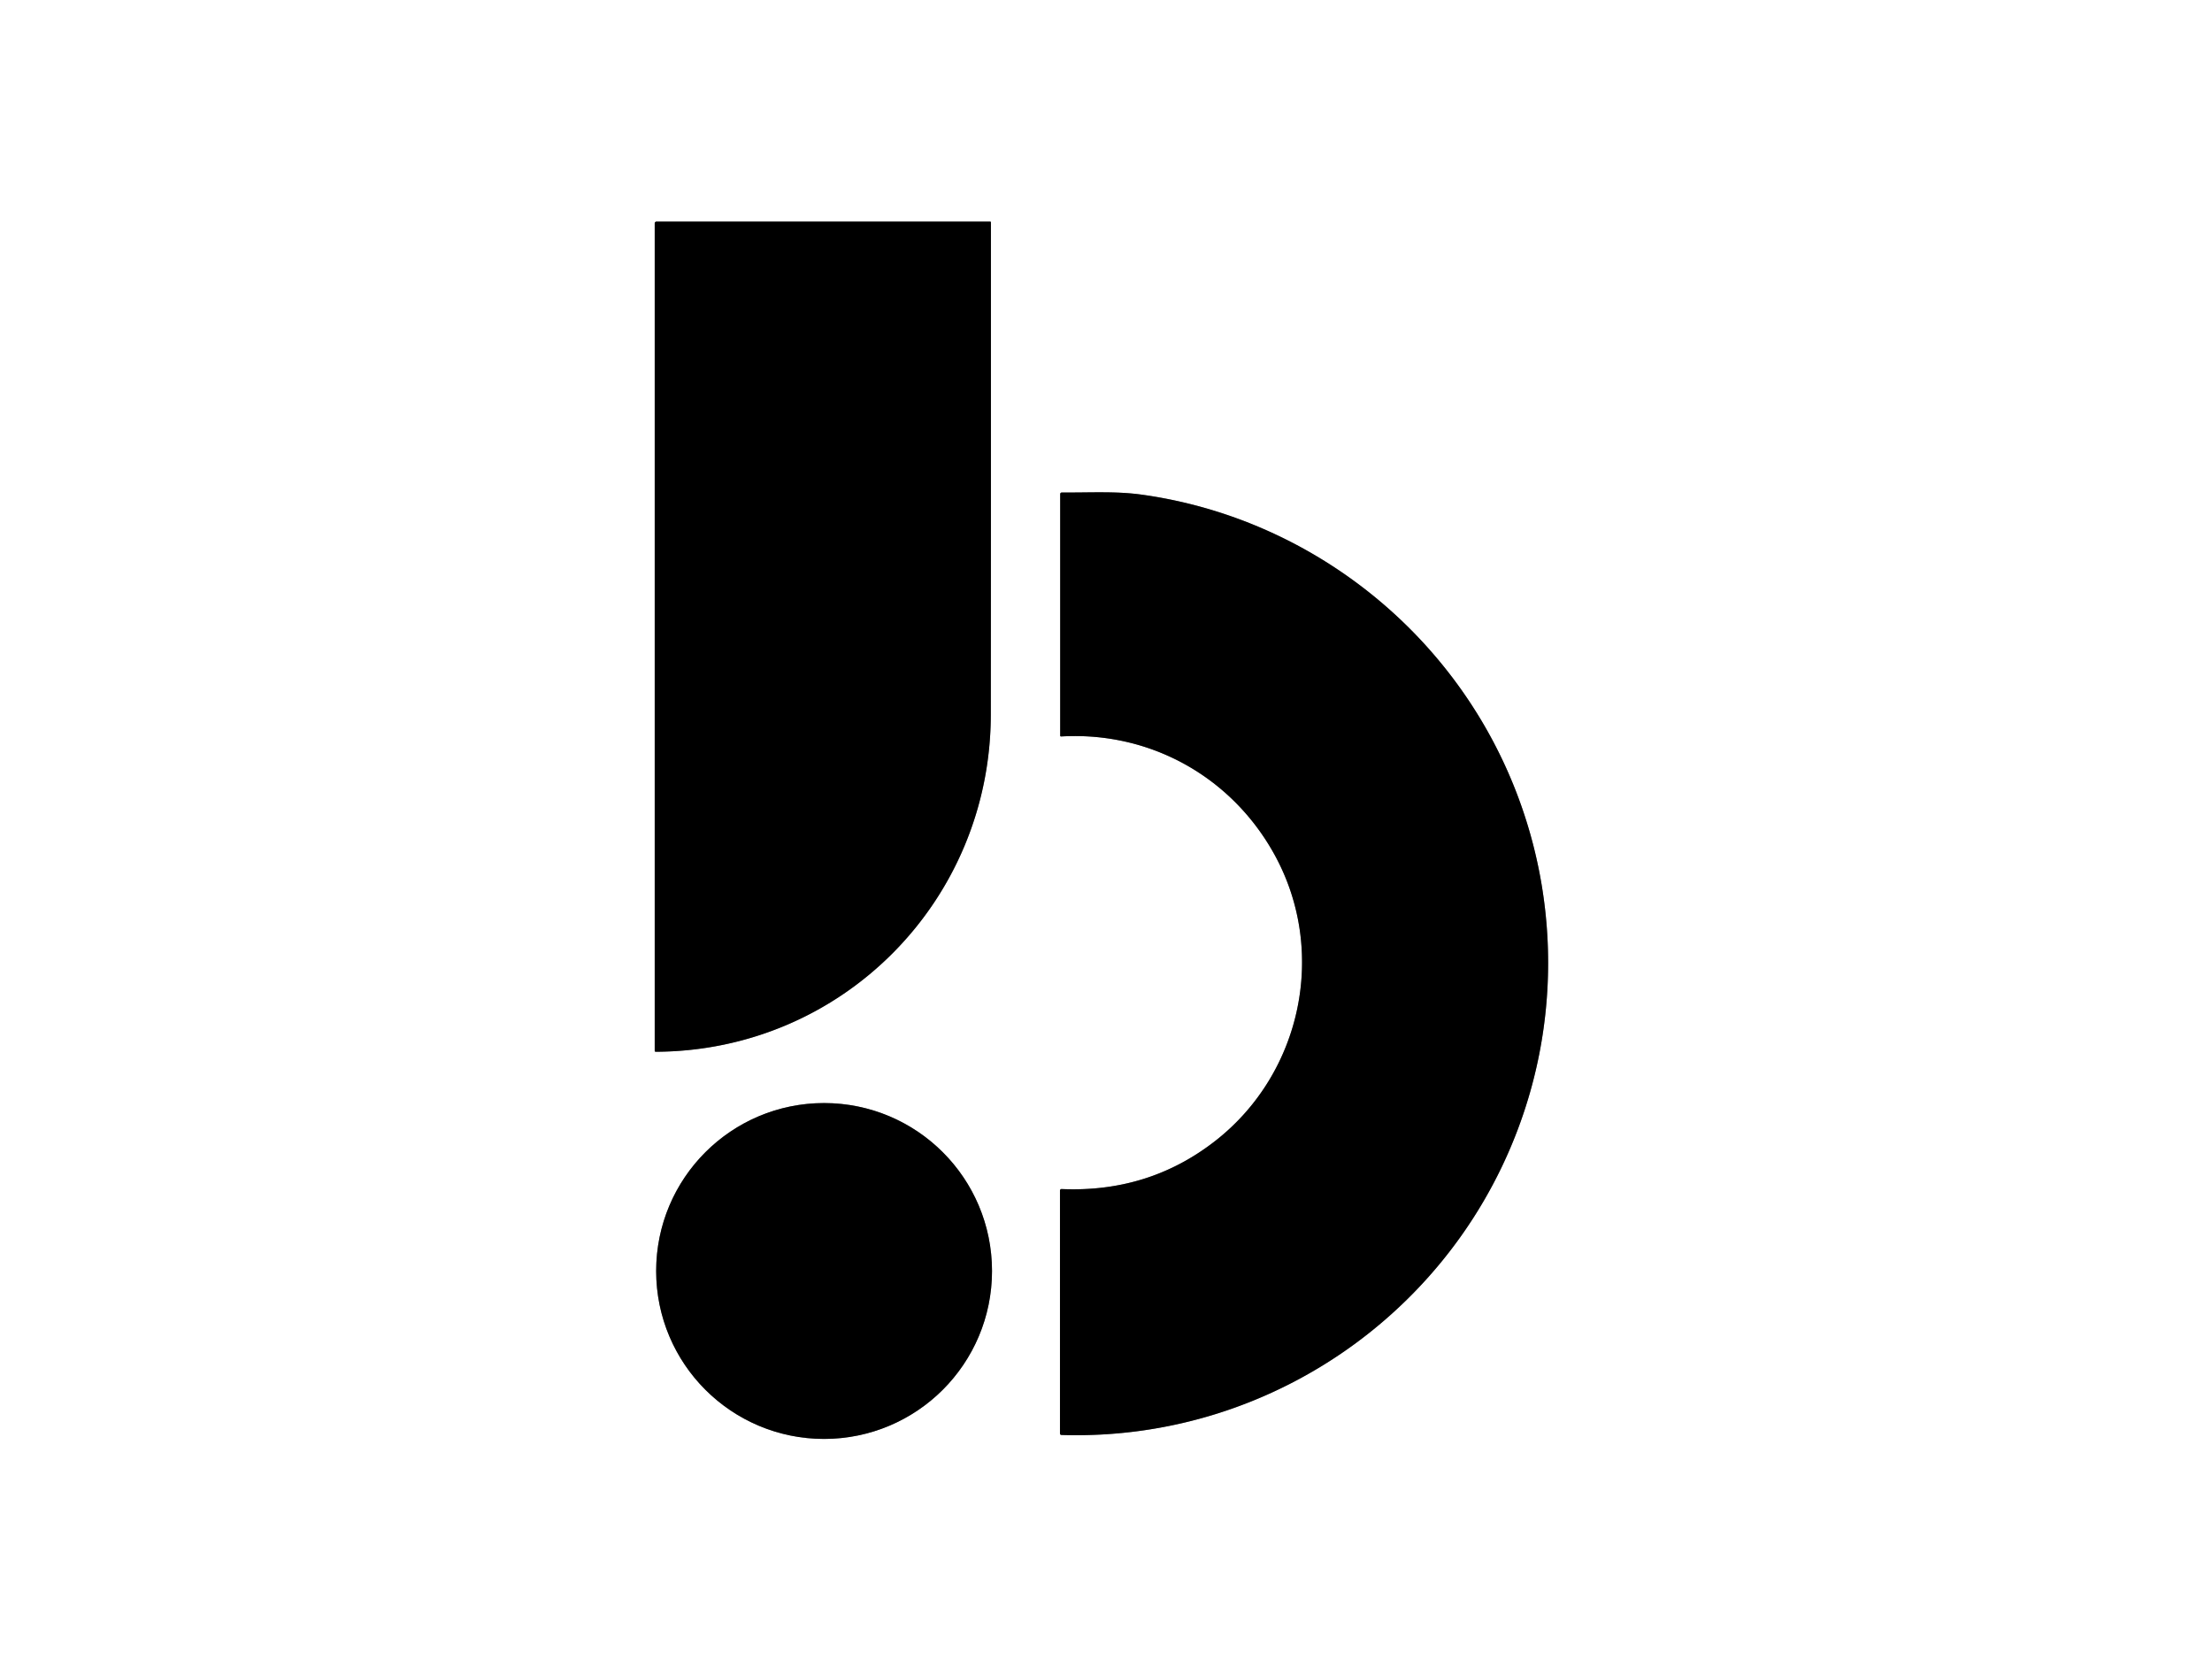 <?xml version="1.0" encoding="UTF-8" standalone="no"?>
<!DOCTYPE svg PUBLIC "-//W3C//DTD SVG 1.1//EN" "http://www.w3.org/Graphics/SVG/1.1/DTD/svg11.dtd">
<svg xmlns="http://www.w3.org/2000/svg" version="1.1" viewBox="0.00 0.00 866.00 650.00">
<rect x="0.00" y="0.00" width="866.00" height="650.00" fill="#333333" stroke="none"/>
<g stroke-width="2.00" fill="none" stroke-linecap="butt">
<path stroke="#808080" vector-effect="non-scaling-stroke" d="
  M 256.32 87.45
  L 256.32 411.36
  A 0.38 0.38 0.0 0 0 256.70 411.74
  C 329.85 411.43 387.83 352.55 387.90 279.73
  Q 387.97 202.20 387.94 87.04
  A 0.29 0.29 0.0 0 0 387.65 86.75
  L 257.03 86.75
  A 0.71 0.70 -0.0 0 0 256.32 87.45"
/>
<path stroke="#808080" vector-effect="non-scaling-stroke" d="
  M 415.42 288.31
  C 450.25 286.26 482.17 304.08 498.96 334.55
  C 519.74 372.29 509.71 420.10 475.82 446.60
  Q 449.78 466.96 415.60 465.48
  A 0.60 0.60 0.0 0 0 414.98 466.08
  L 414.98 561.17
  A 0.58 0.58 0.0 0 0 415.54 561.75
  C 500.10 564.41 575.71 508.99 598.97 427.78
  C 614.27 374.35 604.69 316.41 572.57 270.66
  C 543.22 228.85 497.48 200.58 446.75 193.61
  C 436.75 192.24 426.78 192.89 415.69 192.80
  A 0.62 0.61 0.0 0 0 415.07 193.41
  L 415.07 287.98
  A 0.33 0.33 0.0 0 0 415.42 288.31"
/>
<path stroke="#808080" vector-effect="non-scaling-stroke" d="
  M 388.37 497.56
  A 65.74 65.74 0.0 0 0 322.63 431.82
  A 65.74 65.74 0.0 0 0 256.89 497.56
  A 65.74 65.74 0.0 0 0 322.63 563.30
  A 65.74 65.74 0.0 0 0 388.37 497.56"
/>
</g>
<path fill="#ffffff" d="
  M 866.00 0.00
  L 866.00 650.00
  L 0.00 650.00
  L 0.00 0.00
  L 866.00 0.00
  Z
  M 256.32 87.45
  L 256.32 411.36
  A 0.38 0.38 0.0 0 0 256.70 411.74
  C 329.85 411.43 387.83 352.55 387.90 279.73
  Q 387.97 202.20 387.94 87.04
  A 0.29 0.29 0.0 0 0 387.65 86.75
  L 257.03 86.75
  A 0.71 0.70 -0.0 0 0 256.32 87.45
  Z
  M 415.42 288.31
  C 450.25 286.26 482.17 304.08 498.96 334.55
  C 519.74 372.29 509.71 420.10 475.82 446.60
  Q 449.78 466.96 415.60 465.48
  A 0.60 0.60 0.0 0 0 414.98 466.08
  L 414.98 561.17
  A 0.58 0.58 0.0 0 0 415.54 561.75
  C 500.10 564.41 575.71 508.99 598.97 427.78
  C 614.27 374.35 604.69 316.41 572.57 270.66
  C 543.22 228.85 497.48 200.58 446.75 193.61
  C 436.75 192.24 426.78 192.89 415.69 192.80
  A 0.62 0.61 0.0 0 0 415.07 193.41
  L 415.07 287.98
  A 0.33 0.33 0.0 0 0 415.42 288.31
  Z
  M 388.37 497.56
  A 65.74 65.74 0.0 0 0 322.63 431.82
  A 65.74 65.74 0.0 0 0 256.89 497.56
  A 65.74 65.74 0.0 0 0 322.63 563.30
  A 65.74 65.74 0.0 0 0 388.37 497.56
  Z"
/>
<path fill="#000000" d="
  M 257.03 86.75
  L 387.65 86.75
  A 0.29 0.29 0.0 0 1 387.94 87.04
  Q 387.97 202.20 387.90 279.73
  C 387.83 352.55 329.85 411.43 256.70 411.74
  A 0.38 0.38 0.0 0 1 256.32 411.36
  L 256.32 87.45
  A 0.71 0.70 -0.0 0 1 257.03 86.75
  Z"
/>
<path fill="#000000" d="
  M 415.42 288.31
  A 0.33 0.33 0.0 0 1 415.07 287.98
  L 415.07 193.41
  A 0.62 0.61 -0.0 0 1 415.69 192.80
  C 426.78 192.89 436.75 192.24 446.75 193.61
  C 497.48 200.58 543.22 228.85 572.57 270.66
  C 604.69 316.41 614.27 374.35 598.97 427.78
  C 575.71 508.99 500.10 564.41 415.54 561.75
  A 0.58 0.58 0.0 0 1 414.98 561.17
  L 414.98 466.08
  A 0.60 0.60 0.0 0 1 415.60 465.48
  Q 449.78 466.96 475.82 446.60
  C 509.71 420.10 519.74 372.29 498.96 334.55
  C 482.17 304.08 450.25 286.26 415.42 288.31
  Z"
/>
<circle fill="#000000" cx="322.63" cy="497.56" r="65.74"/>
</svg>
